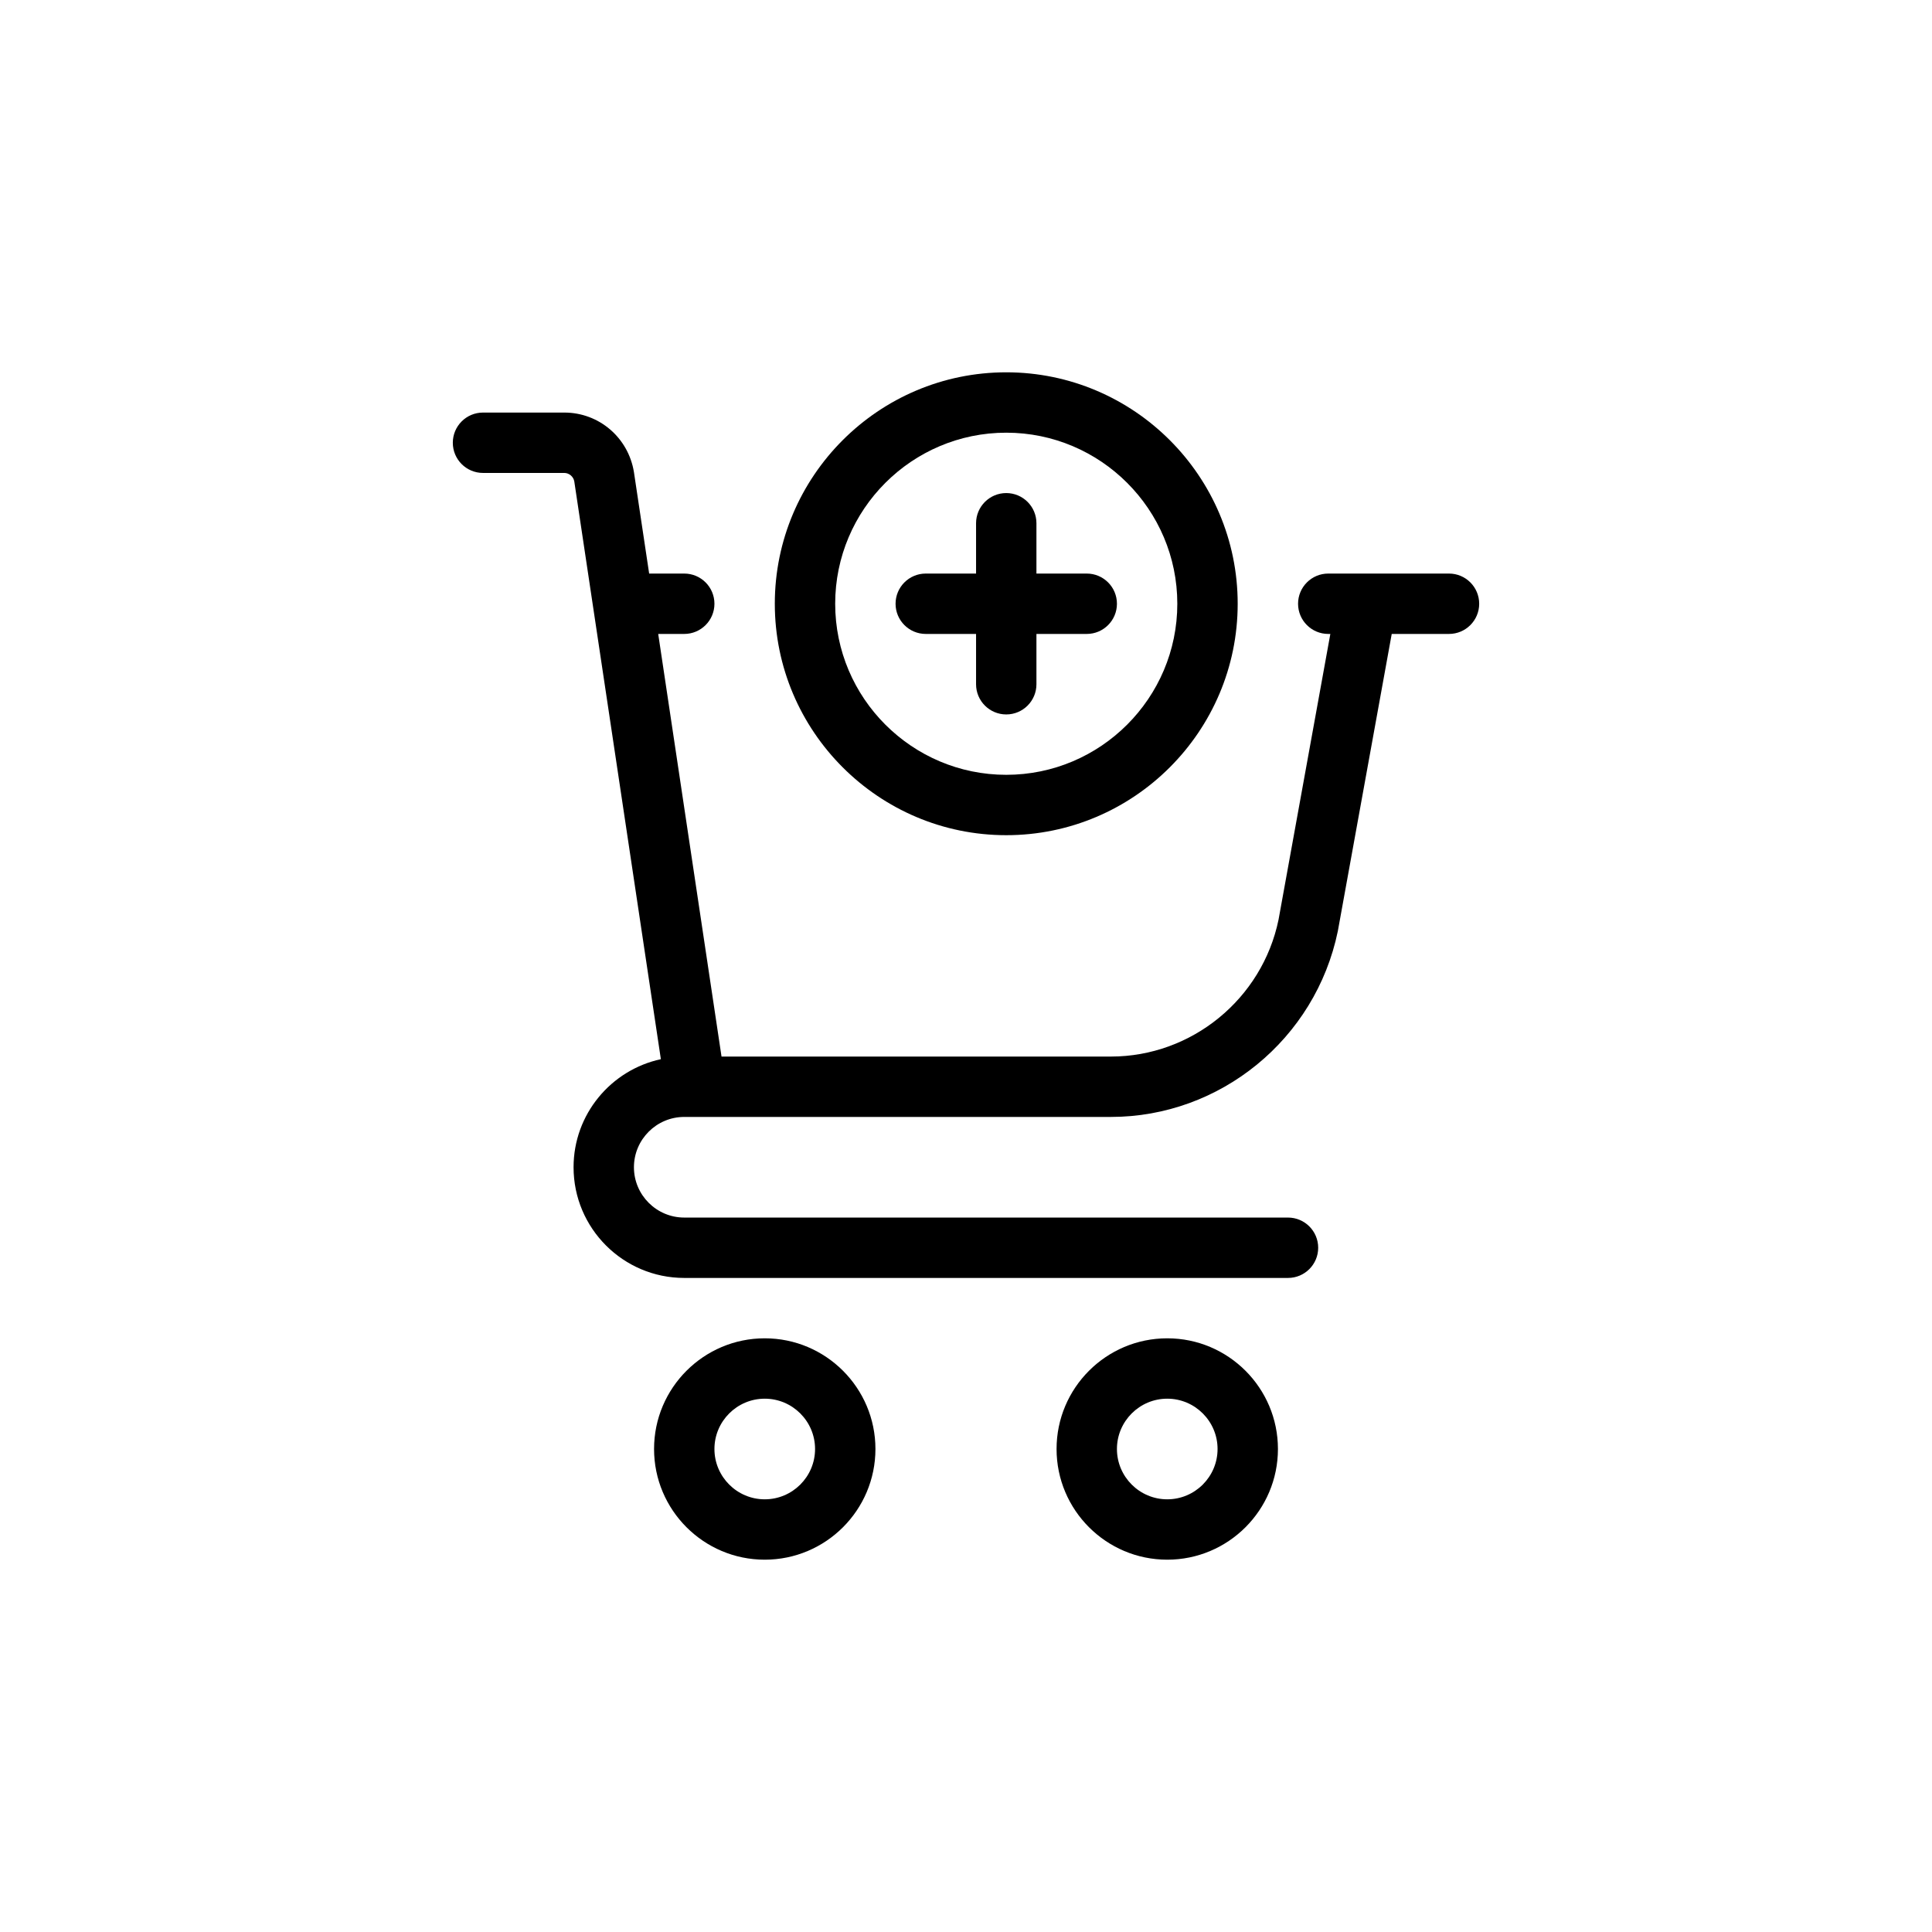 <?xml version="1.0" encoding="utf-8"?>
<!-- Generator: Adobe Illustrator 27.4.1, SVG Export Plug-In . SVG Version: 6.00 Build 0)  -->
<svg version="1.1" id="Outline" xmlns="http://www.w3.org/2000/svg" xmlns:xlink="http://www.w3.org/1999/xlink" x="0px" y="0px"
	 viewBox="0 0 48 48" enable-background="new 0 0 48 48" xml:space="preserve">
<g>
	<path d="M36,14.25h-3c-0.414,0-0.75,0.336-0.75,0.75s0.336,0.75,0.75,0.75h0.052l-1.287,7.099
		C31.359,24.819,29.608,26.25,27.6,26.25h-9.674l-1.573-10.5H17c0.414,0,0.75-0.336,0.75-0.75
		s-0.336-0.75-0.75-0.75h-0.872L15.75,11.73C15.611,10.873,14.883,10.25,14.02,10.25H12
		c-0.414,0-0.75,0.336-0.75,0.75s0.336,0.75,0.75,0.75h2.02c0.122,0,0.229,0.095,0.248,0.211l2.151,14.354
		C15.181,26.582,14.25,27.683,14.25,29c0,1.517,1.233,2.75,2.75,2.75h15c0.414,0,0.75-0.336,0.75-0.75
		s-0.336-0.75-0.75-0.75H17c-0.689,0-1.25-0.561-1.25-1.25s0.561-1.25,1.25-1.25h10.6
		c2.716,0,5.085-1.934,5.638-4.616L34.577,15.75H36c0.414,0,0.75-0.336,0.75-0.75S36.414,14.25,36,14.25z"/>
	<path d="M19,33.25c-1.517,0-2.75,1.233-2.75,2.75s1.233,2.75,2.75,2.75s2.75-1.233,2.75-2.75S20.517,33.25,19,33.25z
		 M19,37.25c-0.689,0-1.25-0.561-1.25-1.25s0.561-1.25,1.25-1.25s1.25,0.561,1.25,1.25S19.689,37.25,19,37.25z"/>
	<path d="M29,33.25c-1.517,0-2.75,1.233-2.75,2.75s1.233,2.75,2.75,2.75s2.75-1.233,2.75-2.75S30.517,33.25,29,33.25z
		 M29,37.25c-0.689,0-1.25-0.561-1.25-1.25s0.561-1.25,1.25-1.25s1.25,0.561,1.25,1.25S29.689,37.25,29,37.25z"/>
	<path d="M25,20.75c3.17,0,5.75-2.58,5.75-5.75S28.17,9.25,25,9.25s-5.75,2.58-5.75,5.75S21.83,20.75,25,20.75z
		 M25,10.75c2.343,0,4.25,1.907,4.25,4.25s-1.907,4.25-4.25,4.25s-4.25-1.907-4.25-4.25S22.657,10.75,25,10.75z"/>
	<path d="M23,15.75h1.25V17c0,0.414,0.336,0.75,0.75,0.75s0.75-0.336,0.75-0.75v-1.25H27c0.414,0,0.75-0.336,0.75-0.75
		s-0.336-0.75-0.75-0.75h-1.25V13c0-0.414-0.336-0.75-0.75-0.75s-0.75,0.336-0.75,0.75v1.25H23
		c-0.414,0-0.75,0.336-0.75,0.75S22.586,15.75,23,15.75z"/>
</g>
</svg>
